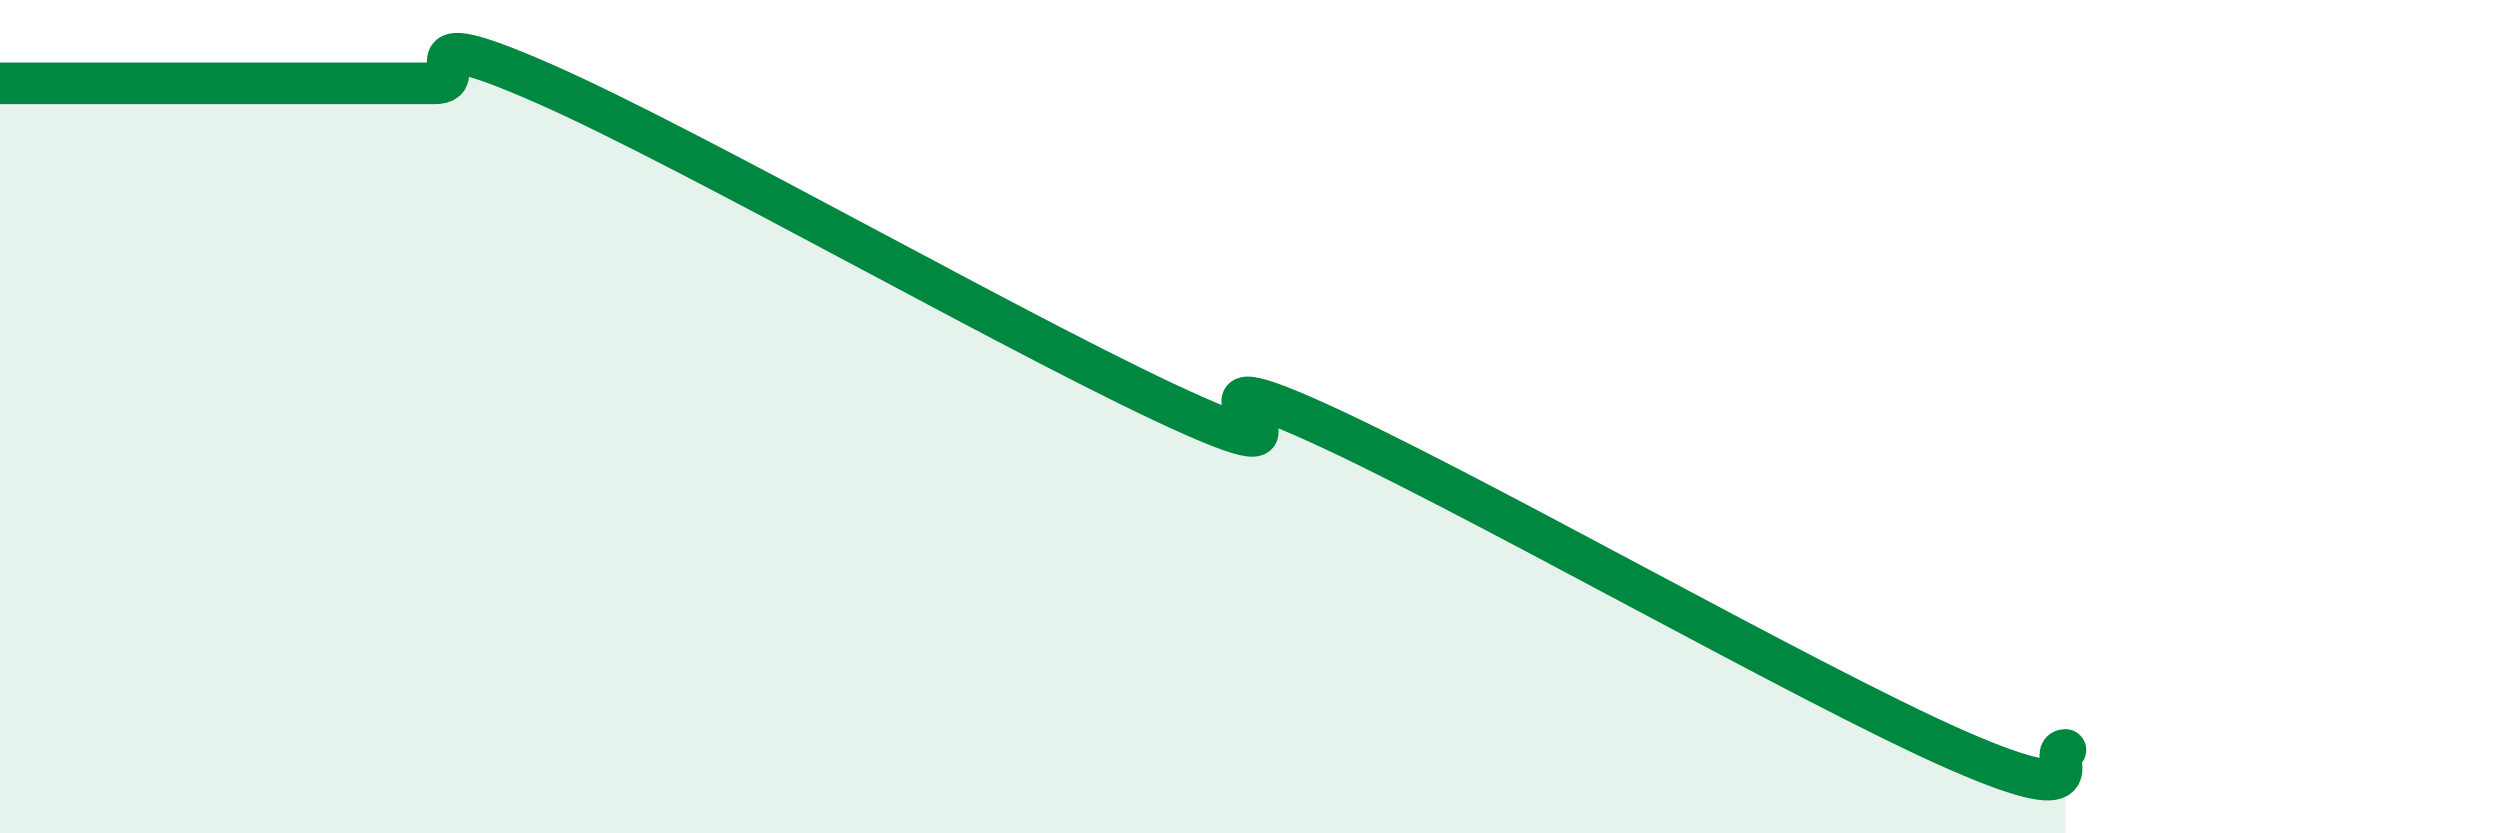 
    <svg width="60" height="20" viewBox="0 0 60 20" xmlns="http://www.w3.org/2000/svg">
      <path
        d="M 0,2 C 1.04,2 3.65,2 5.22,2 C 6.79,2 6.79,2 7.83,2 C 8.87,2 9.39,2 10.43,2 C 11.47,2 9.39,0.4 13.04,2 C 16.69,3.6 25.05,8.4 28.7,10 C 32.35,11.6 27.65,8.4 31.3,10 C 34.95,11.6 43.31,16.4 46.96,18 C 50.61,19.6 49.05,18 49.57,18L49.57 20L0 20Z"
        fill="#008740"
        opacity="0.1"
        stroke-linecap="round"
        stroke-linejoin="round"
      />
      <path
        d="M 0,2 C 1.04,2 3.65,2 5.22,2 C 6.79,2 6.79,2 7.83,2 C 8.87,2 9.39,2 10.43,2 C 11.47,2 9.39,0.4 13.04,2 C 16.69,3.6 25.05,8.4 28.7,10 C 32.35,11.6 27.65,8.4 31.3,10 C 34.95,11.6 43.31,16.4 46.96,18 C 50.61,19.6 49.05,18 49.57,18"
        stroke="#008740"
        stroke-width="1"
        fill="none"
        stroke-linecap="round"
        stroke-linejoin="round"
      />
    </svg>
  